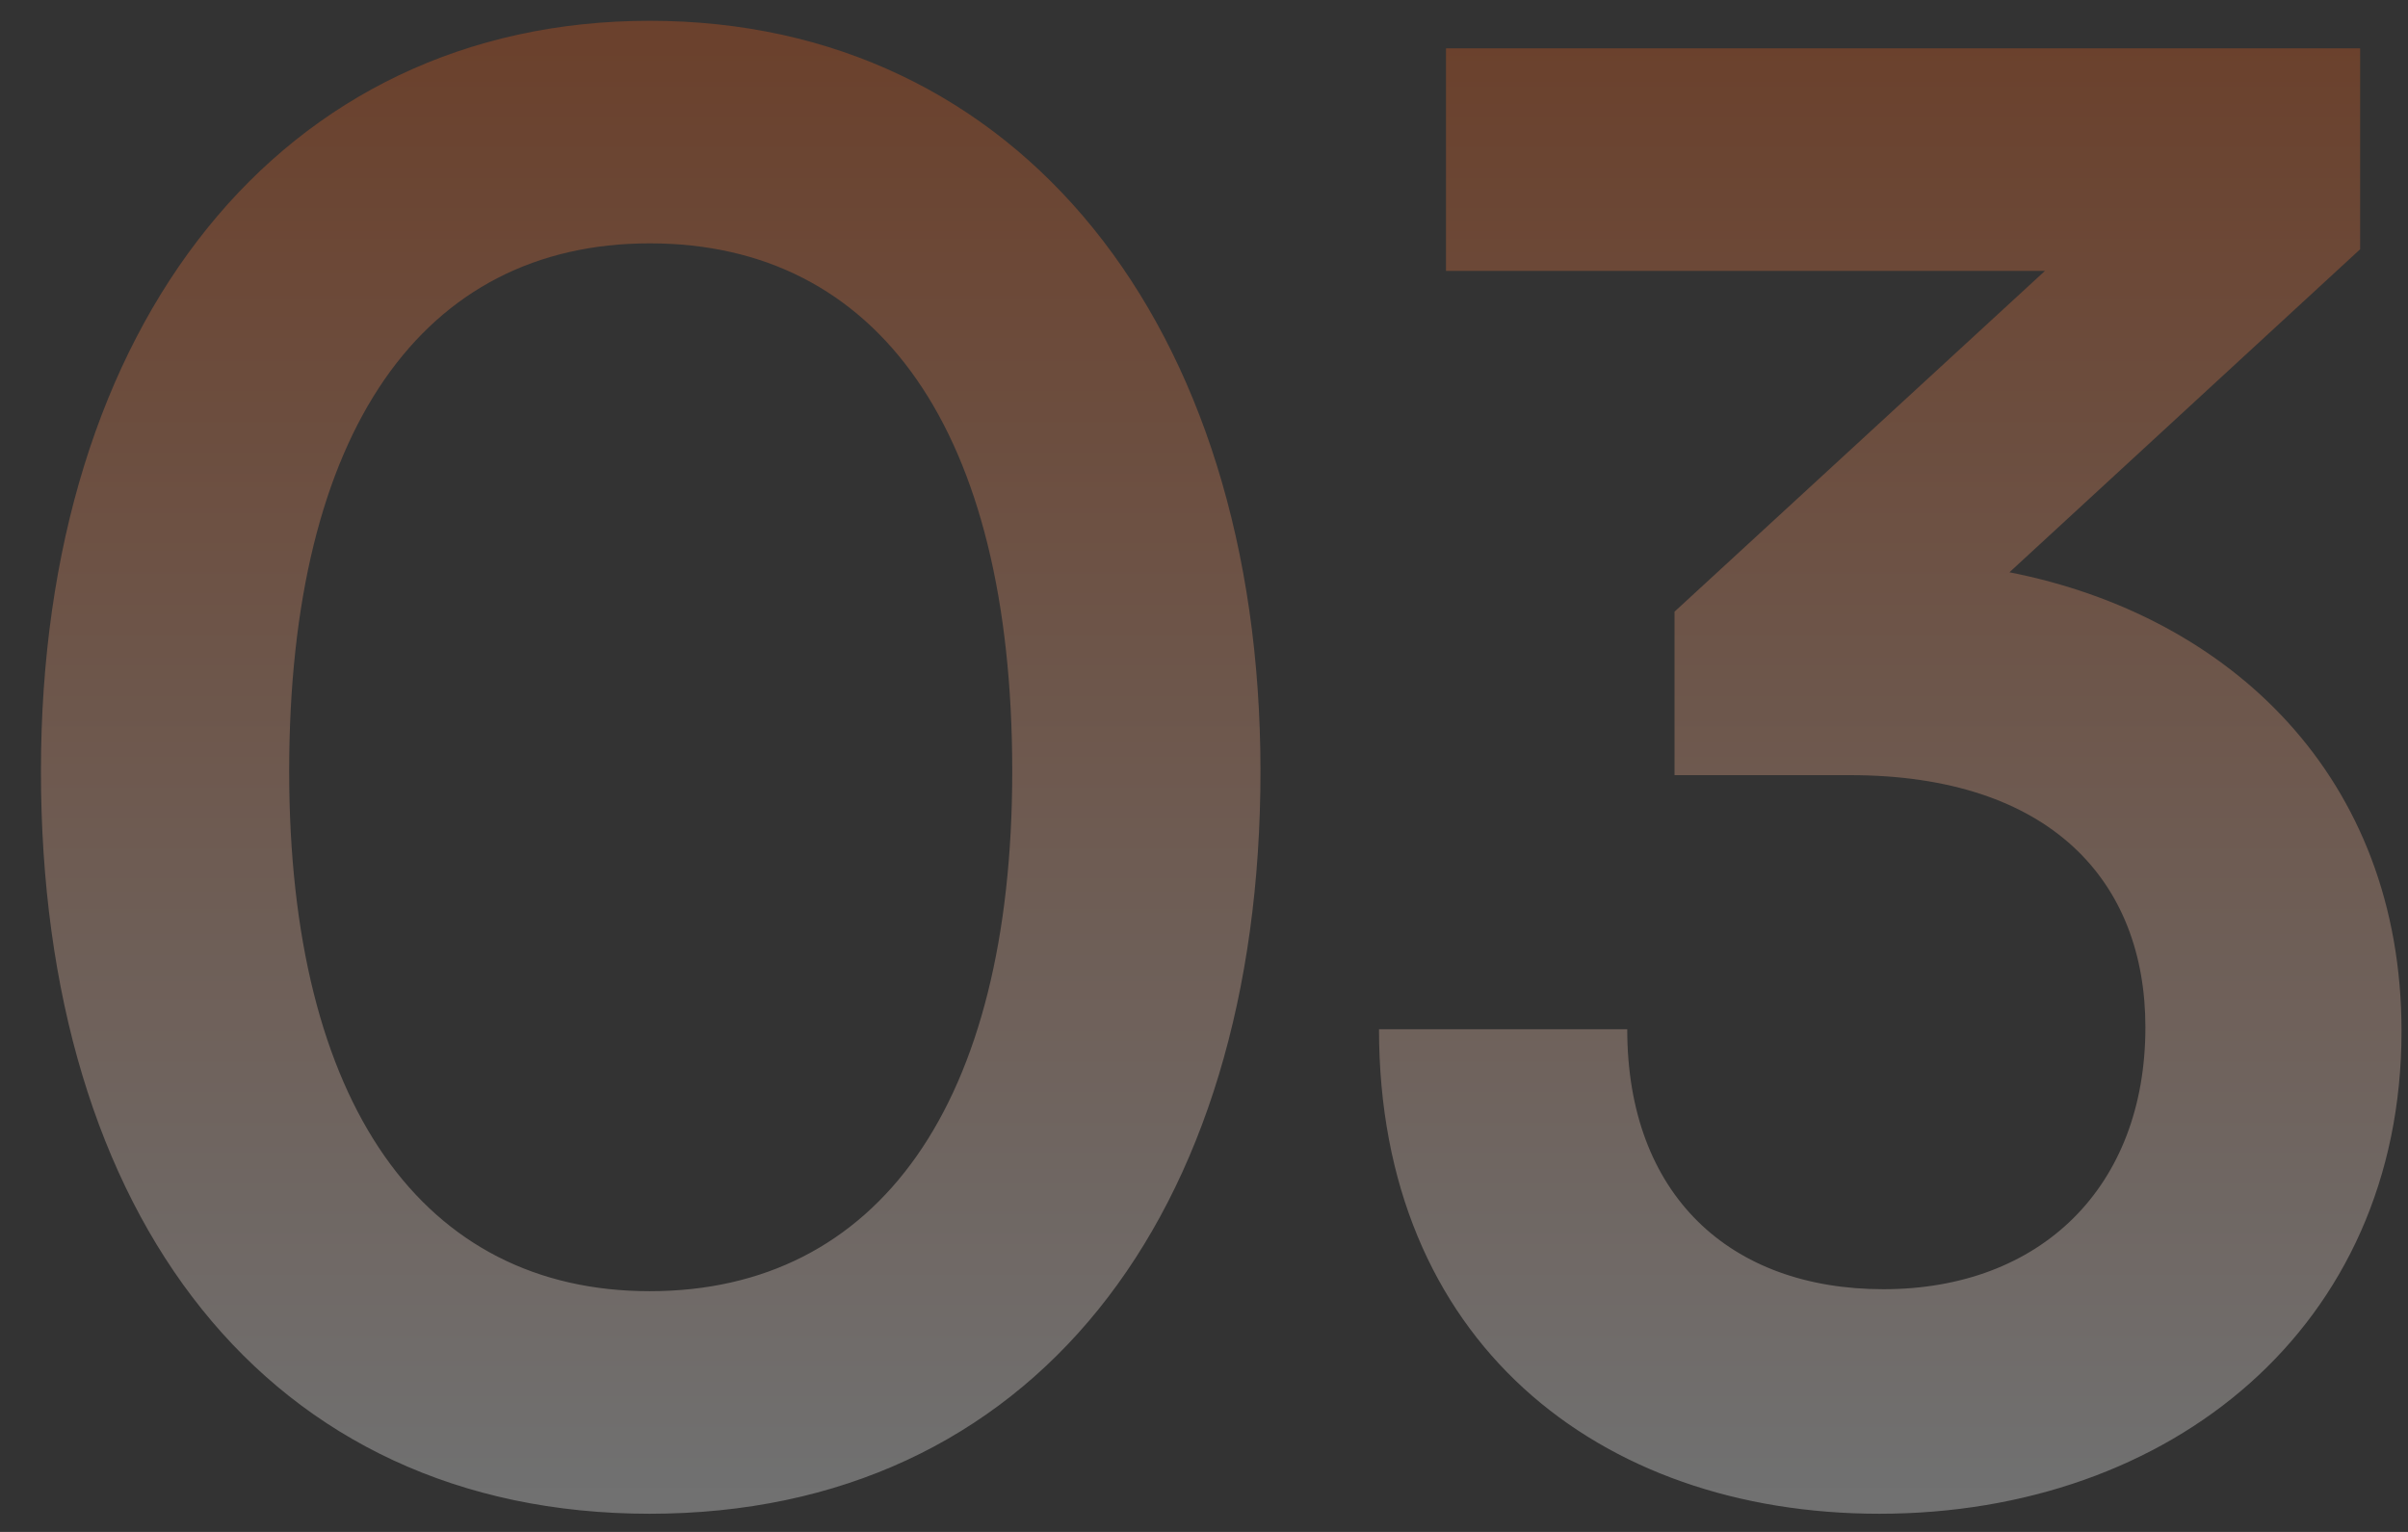 <svg width="55" height="35" viewBox="0 0 55 35" fill="none" xmlns="http://www.w3.org/2000/svg">
<rect x="0" y="0" width="55" height="35" fill="#333333" stroke="none"/>
<path d="M0.935 17.62C0.935 7.405 6.425 0.475 14.84 0.475C23.255 0.475 28.79 7.405 28.79 17.62C28.79 27.79 23.57 34.585 14.84 34.585C6.11 34.585 0.935 27.79 0.935 17.62ZM6.605 17.62C6.605 25.225 9.665 29.5 14.84 29.5C20.06 29.5 23.12 25.225 23.12 17.62C23.12 9.835 20.06 5.56 14.84 5.56C9.665 5.56 6.605 9.835 6.605 17.62ZM42.252 17.71H38.247V13.975L46.707 6.19H33.027V1.105H53.907V5.695L45.897 13.075C50.937 14.065 54.852 17.755 54.852 23.56C54.852 30.31 49.587 34.585 42.927 34.585C36.492 34.585 31.497 30.625 31.497 23.515H37.167C37.167 27.295 39.507 29.455 43.017 29.455C46.617 29.455 49.002 27.115 49.002 23.47C49.002 20.14 46.842 17.71 42.252 17.71Z" fill="url(#paint0_linear_3088_2068)" fill-opacity="0.3"/>
<defs>
<linearGradient id="paint0_linear_3088_2068" x1="28" y1="1" x2="28" y2="34" gradientUnits="userSpaceOnUse">
<stop stop-color="#EC611D"/>
<stop offset="1" stop-color="white"/>
</linearGradient>
</defs>
</svg>

